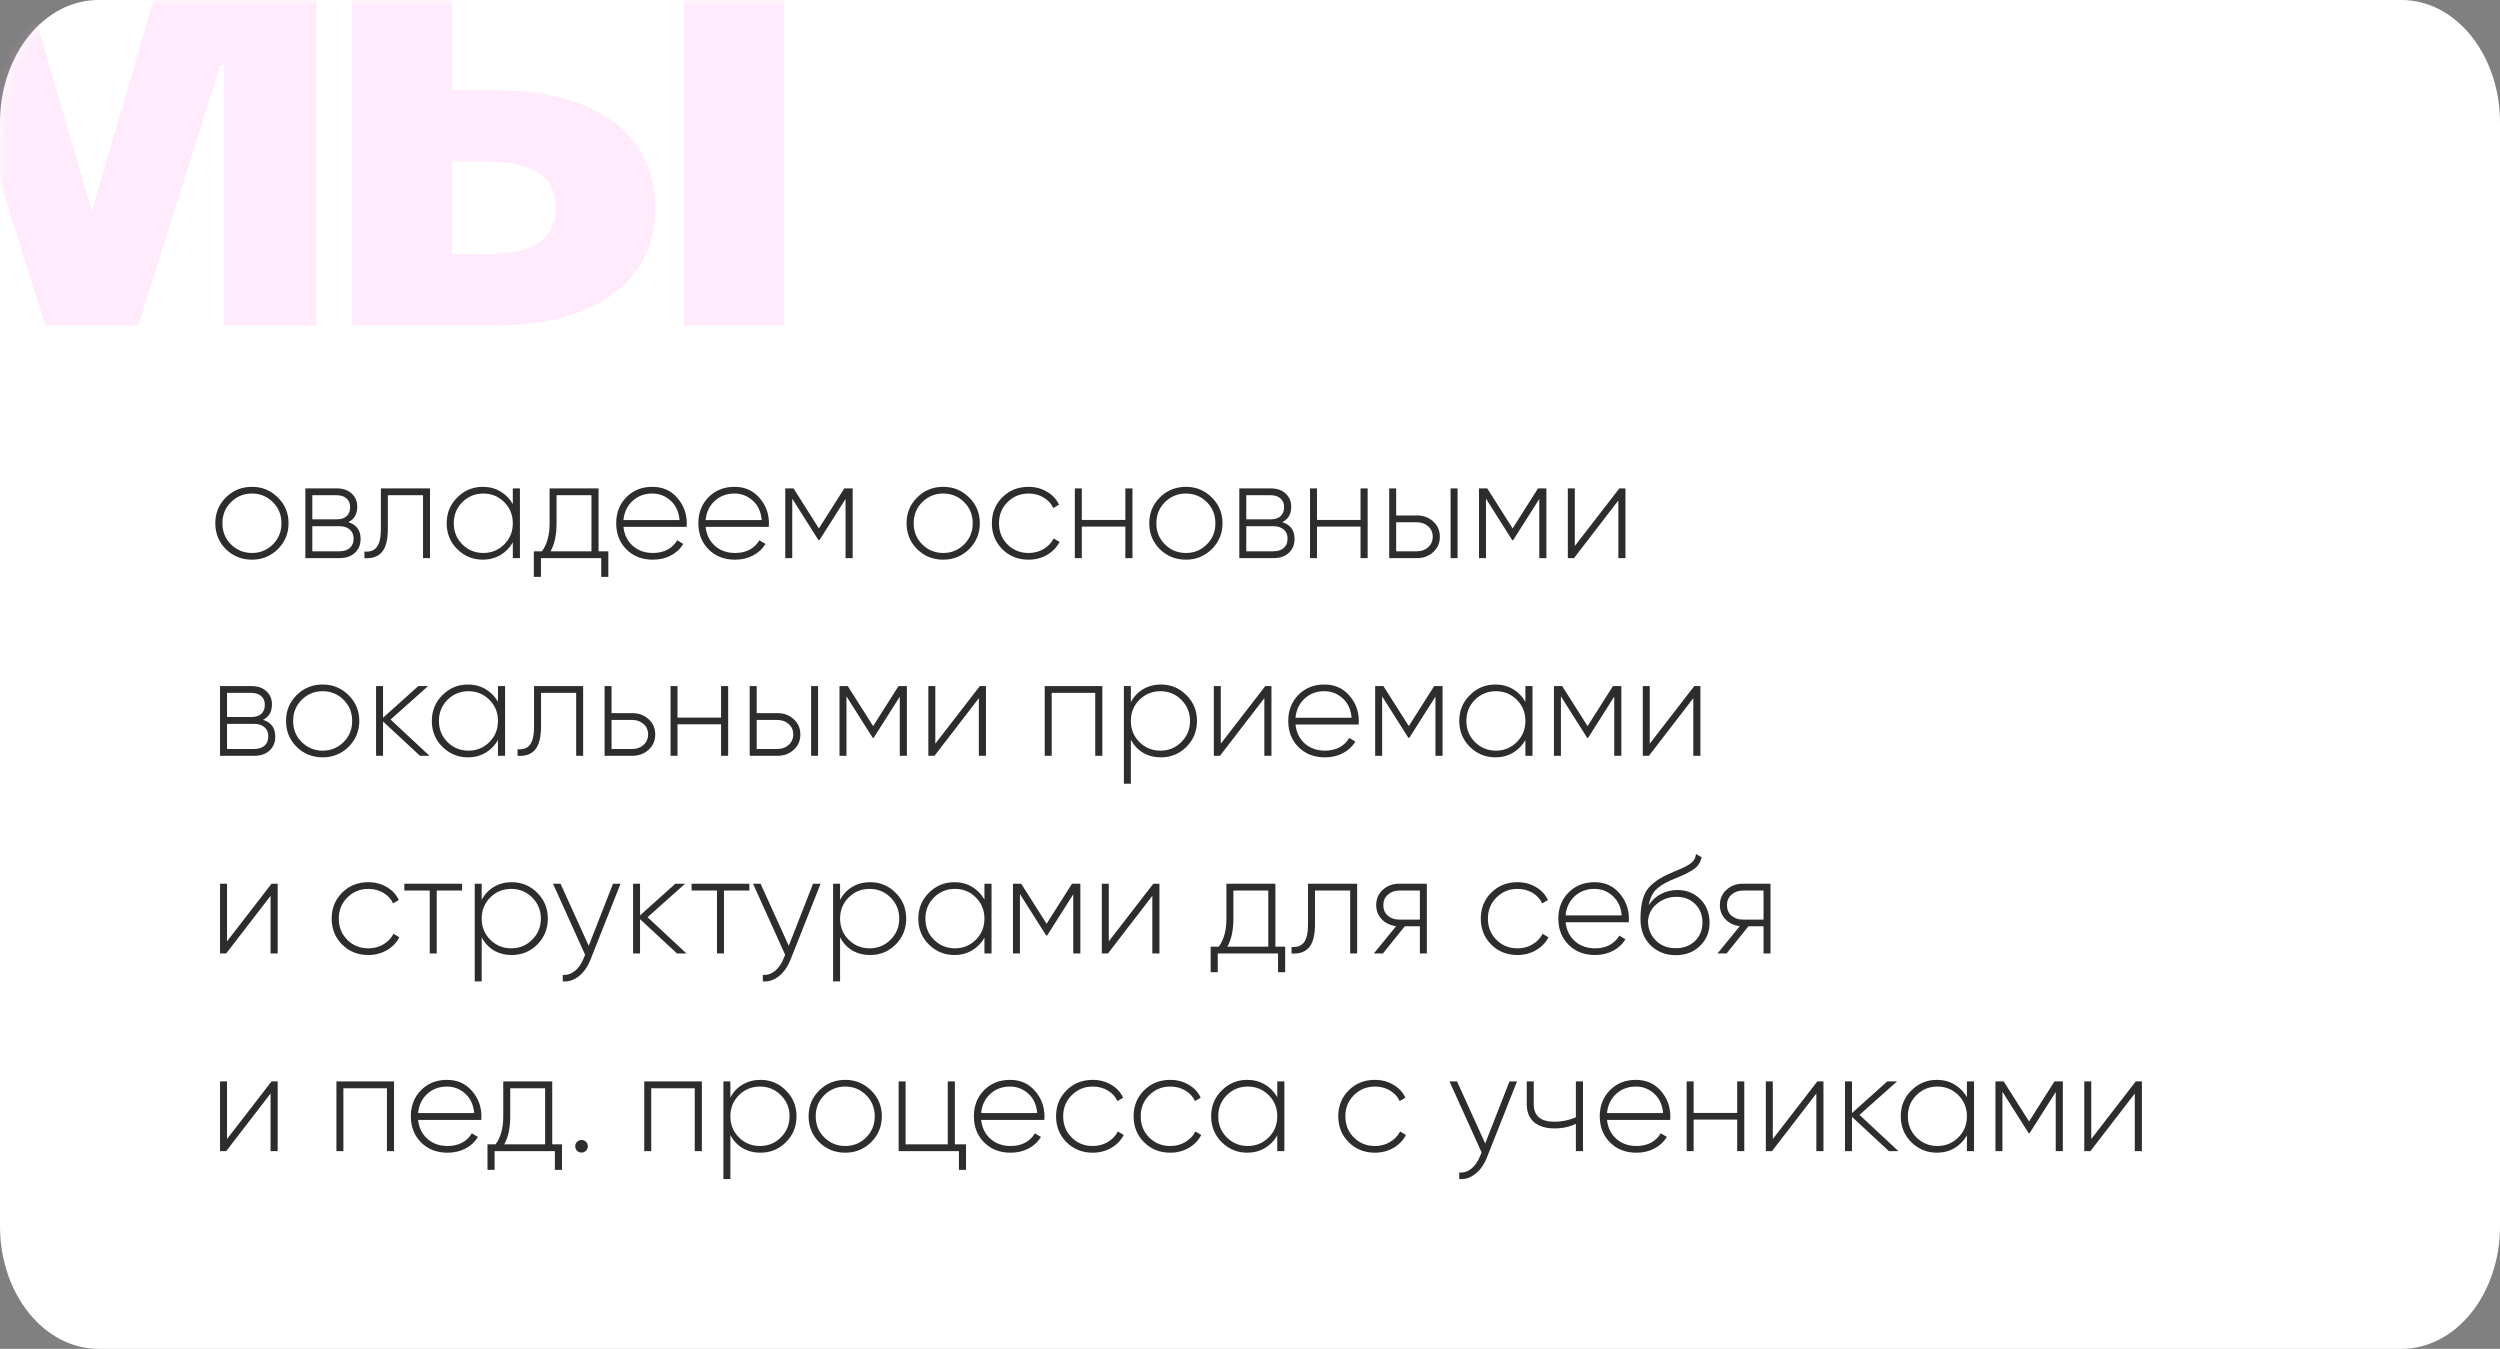 <?xml version="1.0" encoding="UTF-8"?> <svg xmlns="http://www.w3.org/2000/svg" width="215" height="116" viewBox="0 0 215 116" fill="none"><rect x="0" y="0" width="215" height="116" fill="#808080" stroke="none"/><path d="M0 10.546C0 4.721 3.792 0 8.47 0H206.53C211.208 0 215 4.721 215 10.546V105.455C215 111.279 211.208 116 206.53 116H8.47C3.792 116 0 111.279 0 105.455V10.546Z" fill="white"></path><mask id="mask0_1532_236" style="mask-type:alpha" maskUnits="userSpaceOnUse" x="0" y="0" width="215" height="116"><path d="M0 10.546C0 4.721 3.792 0 8.47 0H206.53C211.208 0 215 4.721 215 10.546V105.455C215 111.279 211.208 116 206.53 116H8.47C3.792 116 0 111.279 0 105.455V10.546Z" fill="white"></path></mask><g mask="url(#mask0_1532_236)"><path d="M27.234 -3.916V28H19.255V5.597H18.948L11.89 28H3.911L-3.148 5.597H-3.454V28H-11.434V-3.916H1.456L7.9 18.18L14.345 -3.916H27.234ZM30.284 28V-3.916H38.876V7.746H42.559C51.459 7.746 56.369 11.735 56.369 17.873C56.369 24.011 51.459 28 42.559 28H30.284ZM41.331 13.883H38.876V21.862H41.331C45.935 21.862 47.776 20.635 47.776 17.873C47.776 15.111 45.935 13.883 41.331 13.883ZM67.417 -3.916V28H58.824V-3.916H67.417Z" fill="#FF9DEB" fill-opacity="0.2"></path></g><path d="M21.672 48.132C20.792 48.132 20.044 47.832 19.428 47.232C18.82 46.624 18.516 45.88 18.516 45C18.516 44.12 18.82 43.38 19.428 42.78C20.036 42.172 20.784 41.868 21.672 41.868C22.544 41.868 23.284 42.172 23.892 42.78C24.508 43.38 24.816 44.12 24.816 45C24.816 45.872 24.508 46.616 23.892 47.232C23.276 47.832 22.536 48.132 21.672 48.132ZM19.86 46.812C20.356 47.308 20.96 47.556 21.672 47.556C22.376 47.556 22.976 47.308 23.472 46.812C23.96 46.324 24.204 45.72 24.204 45C24.204 44.28 23.96 43.676 23.472 43.188C22.976 42.692 22.376 42.444 21.672 42.444C20.96 42.444 20.356 42.692 19.86 43.188C19.372 43.676 19.128 44.28 19.128 45C19.128 45.72 19.372 46.324 19.86 46.812ZM29.956 44.904C30.66 45.128 31.012 45.608 31.012 46.344C31.012 46.84 30.848 47.24 30.52 47.544C30.2 47.848 29.748 48 29.164 48H26.26V42H28.936C29.496 42 29.932 42.148 30.244 42.444C30.564 42.732 30.724 43.108 30.724 43.572C30.724 44.212 30.468 44.656 29.956 44.904ZM28.936 42.588H26.86V44.664H28.936C29.32 44.664 29.612 44.572 29.812 44.388C30.012 44.204 30.112 43.944 30.112 43.608C30.112 43.288 30.008 43.04 29.8 42.864C29.6 42.68 29.312 42.588 28.936 42.588ZM26.86 47.412H29.164C29.564 47.412 29.872 47.316 30.088 47.124C30.304 46.932 30.412 46.664 30.412 46.32C30.412 45.984 30.3 45.724 30.076 45.54C29.86 45.348 29.556 45.252 29.164 45.252H26.86V47.412ZM32.756 42H36.98V48H36.38V42.588H33.356V45.48C33.356 46.424 33.184 47.092 32.84 47.484C32.496 47.876 31.996 48.048 31.34 48V47.436C31.828 47.476 32.184 47.344 32.408 47.04C32.64 46.736 32.756 46.216 32.756 45.48V42ZM44.102 43.356V42H44.714V48H44.102V46.644C43.838 47.108 43.482 47.472 43.034 47.736C42.586 48 42.082 48.132 41.522 48.132C40.674 48.132 39.942 47.832 39.326 47.232C38.718 46.624 38.414 45.88 38.414 45C38.414 44.12 38.718 43.38 39.326 42.78C39.934 42.172 40.666 41.868 41.522 41.868C42.082 41.868 42.586 42 43.034 42.264C43.482 42.528 43.838 42.892 44.102 43.356ZM39.758 46.812C40.254 47.308 40.858 47.556 41.57 47.556C42.274 47.556 42.874 47.308 43.37 46.812C43.858 46.324 44.102 45.72 44.102 45C44.102 44.28 43.858 43.676 43.37 43.188C42.874 42.692 42.274 42.444 41.57 42.444C40.858 42.444 40.254 42.692 39.758 43.188C39.27 43.676 39.026 44.28 39.026 45C39.026 45.72 39.27 46.324 39.758 46.812ZM51.477 42V47.412H52.317V49.608H51.705V48H46.521V49.608H45.909V47.412H46.605C47.045 46.82 47.265 46.016 47.265 45V42H51.477ZM47.349 47.412H50.865V42.588H47.865V45C47.865 45.992 47.693 46.796 47.349 47.412ZM56.101 41.868C56.981 41.868 57.693 42.18 58.237 42.804C58.789 43.428 59.065 44.168 59.065 45.024C59.065 45.04 59.061 45.088 59.053 45.168C59.053 45.248 59.053 45.296 59.053 45.312H53.617C53.689 45.984 53.957 46.528 54.421 46.944C54.885 47.352 55.465 47.556 56.161 47.556C56.633 47.556 57.049 47.46 57.409 47.268C57.769 47.068 58.045 46.8 58.237 46.464L58.765 46.776C58.517 47.192 58.161 47.524 57.697 47.772C57.241 48.012 56.725 48.132 56.149 48.132C55.221 48.132 54.465 47.84 53.881 47.256C53.289 46.664 52.993 45.912 52.993 45C52.993 44.104 53.281 43.36 53.857 42.768C54.449 42.168 55.197 41.868 56.101 41.868ZM56.101 42.444C55.429 42.444 54.861 42.656 54.397 43.08C53.941 43.504 53.681 44.052 53.617 44.724H58.441C58.377 44.012 58.121 43.456 57.673 43.056C57.225 42.648 56.701 42.444 56.101 42.444ZM63.167 41.868C64.047 41.868 64.759 42.18 65.303 42.804C65.855 43.428 66.131 44.168 66.131 45.024C66.131 45.04 66.127 45.088 66.119 45.168C66.119 45.248 66.119 45.296 66.119 45.312H60.683C60.755 45.984 61.023 46.528 61.487 46.944C61.951 47.352 62.531 47.556 63.227 47.556C63.699 47.556 64.115 47.46 64.475 47.268C64.835 47.068 65.111 46.8 65.303 46.464L65.831 46.776C65.583 47.192 65.227 47.524 64.763 47.772C64.307 48.012 63.791 48.132 63.215 48.132C62.287 48.132 61.531 47.84 60.947 47.256C60.355 46.664 60.059 45.912 60.059 45C60.059 44.104 60.347 43.36 60.923 42.768C61.515 42.168 62.263 41.868 63.167 41.868ZM63.167 42.444C62.495 42.444 61.927 42.656 61.463 43.08C61.007 43.504 60.747 44.052 60.683 44.724H65.507C65.443 44.012 65.187 43.456 64.739 43.056C64.291 42.648 63.767 42.444 63.167 42.444ZM72.609 42H73.329V48H72.717V42.912L70.473 46.452H70.389L68.133 42.888V48H67.533V42H68.241L70.425 45.444L72.609 42ZM81.121 48.132C80.241 48.132 79.493 47.832 78.877 47.232C78.269 46.624 77.965 45.88 77.965 45C77.965 44.12 78.269 43.38 78.877 42.78C79.485 42.172 80.233 41.868 81.121 41.868C81.993 41.868 82.733 42.172 83.341 42.78C83.957 43.38 84.265 44.12 84.265 45C84.265 45.872 83.957 46.616 83.341 47.232C82.725 47.832 81.985 48.132 81.121 48.132ZM79.309 46.812C79.805 47.308 80.409 47.556 81.121 47.556C81.825 47.556 82.425 47.308 82.921 46.812C83.409 46.324 83.653 45.72 83.653 45C83.653 44.28 83.409 43.676 82.921 43.188C82.425 42.692 81.825 42.444 81.121 42.444C80.409 42.444 79.805 42.692 79.309 43.188C78.821 43.676 78.577 44.28 78.577 45C78.577 45.72 78.821 46.324 79.309 46.812ZM88.457 48.132C87.553 48.132 86.801 47.832 86.201 47.232C85.601 46.632 85.301 45.888 85.301 45C85.301 44.112 85.601 43.368 86.201 42.768C86.801 42.168 87.553 41.868 88.457 41.868C89.041 41.868 89.569 42.008 90.041 42.288C90.513 42.56 90.857 42.932 91.073 43.404L90.581 43.692C90.405 43.308 90.125 43.004 89.741 42.78C89.365 42.556 88.937 42.444 88.457 42.444C87.745 42.444 87.141 42.692 86.645 43.188C86.157 43.676 85.913 44.28 85.913 45C85.913 45.728 86.157 46.336 86.645 46.824C87.133 47.312 87.737 47.556 88.457 47.556C88.937 47.556 89.365 47.444 89.741 47.22C90.125 46.996 90.417 46.692 90.617 46.308L91.121 46.608C90.881 47.072 90.521 47.444 90.041 47.724C89.561 47.996 89.033 48.132 88.457 48.132ZM96.78 44.712V42H97.392V48H96.78V45.288H93.036V48H92.436V42H93.036V44.712H96.78ZM101.992 48.132C101.112 48.132 100.364 47.832 99.748 47.232C99.14 46.624 98.836 45.88 98.836 45C98.836 44.12 99.14 43.38 99.748 42.78C100.356 42.172 101.104 41.868 101.992 41.868C102.864 41.868 103.604 42.172 104.212 42.78C104.828 43.38 105.136 44.12 105.136 45C105.136 45.872 104.828 46.616 104.212 47.232C103.596 47.832 102.856 48.132 101.992 48.132ZM100.18 46.812C100.676 47.308 101.28 47.556 101.992 47.556C102.696 47.556 103.296 47.308 103.792 46.812C104.28 46.324 104.524 45.72 104.524 45C104.524 44.28 104.28 43.676 103.792 43.188C103.296 42.692 102.696 42.444 101.992 42.444C101.28 42.444 100.676 42.692 100.18 43.188C99.692 43.676 99.448 44.28 99.448 45C99.448 45.72 99.692 46.324 100.18 46.812ZM110.276 44.904C110.98 45.128 111.332 45.608 111.332 46.344C111.332 46.84 111.168 47.24 110.84 47.544C110.52 47.848 110.068 48 109.484 48H106.58V42H109.256C109.816 42 110.252 42.148 110.564 42.444C110.884 42.732 111.044 43.108 111.044 43.572C111.044 44.212 110.788 44.656 110.276 44.904ZM109.256 42.588H107.18V44.664H109.256C109.64 44.664 109.932 44.572 110.132 44.388C110.332 44.204 110.432 43.944 110.432 43.608C110.432 43.288 110.328 43.04 110.12 42.864C109.92 42.68 109.632 42.588 109.256 42.588ZM107.18 47.412H109.484C109.884 47.412 110.192 47.316 110.408 47.124C110.624 46.932 110.732 46.664 110.732 46.32C110.732 45.984 110.62 45.724 110.396 45.54C110.18 45.348 109.876 45.252 109.484 45.252H107.18V47.412ZM117.006 44.712V42H117.618V48H117.006V45.288H113.262V48H112.662V42H113.262V44.712H117.006ZM120.071 44.328H121.847C122.407 44.328 122.875 44.5 123.251 44.844C123.635 45.188 123.827 45.628 123.827 46.164C123.827 46.7 123.635 47.14 123.251 47.484C122.875 47.828 122.407 48 121.847 48H119.471V42H120.071V44.328ZM124.751 48V42H125.351V48H124.751ZM120.071 47.412H121.847C122.239 47.412 122.563 47.296 122.819 47.064C123.083 46.824 123.215 46.524 123.215 46.164C123.215 45.788 123.083 45.488 122.819 45.264C122.563 45.032 122.239 44.916 121.847 44.916H120.071V47.412ZM132.27 42H132.99V48H132.378V42.912L130.134 46.452H130.05L127.794 42.888V48H127.194V42H127.902L130.086 45.444L132.27 42ZM135.434 46.956L139.262 42H139.79V48H139.178V43.044L135.362 48H134.834V42H135.434V46.956ZM22.62 61.904C23.324 62.128 23.676 62.608 23.676 63.344C23.676 63.84 23.512 64.24 23.184 64.544C22.864 64.848 22.412 65 21.828 65H18.924V59H21.6C22.16 59 22.596 59.148 22.908 59.444C23.228 59.732 23.388 60.108 23.388 60.572C23.388 61.212 23.132 61.656 22.62 61.904ZM21.6 59.588H19.524V61.664H21.6C21.984 61.664 22.276 61.572 22.476 61.388C22.676 61.204 22.776 60.944 22.776 60.608C22.776 60.288 22.672 60.04 22.464 59.864C22.264 59.68 21.976 59.588 21.6 59.588ZM19.524 64.412H21.828C22.228 64.412 22.536 64.316 22.752 64.124C22.968 63.932 23.076 63.664 23.076 63.32C23.076 62.984 22.964 62.724 22.74 62.54C22.524 62.348 22.22 62.252 21.828 62.252H19.524V64.412ZM27.754 65.132C26.874 65.132 26.126 64.832 25.51 64.232C24.902 63.624 24.598 62.88 24.598 62C24.598 61.12 24.902 60.38 25.51 59.78C26.118 59.172 26.866 58.868 27.754 58.868C28.626 58.868 29.366 59.172 29.974 59.78C30.59 60.38 30.898 61.12 30.898 62C30.898 62.872 30.59 63.616 29.974 64.232C29.358 64.832 28.618 65.132 27.754 65.132ZM25.942 63.812C26.438 64.308 27.042 64.556 27.754 64.556C28.458 64.556 29.058 64.308 29.554 63.812C30.042 63.324 30.286 62.72 30.286 62C30.286 61.28 30.042 60.676 29.554 60.188C29.058 59.692 28.458 59.444 27.754 59.444C27.042 59.444 26.438 59.692 25.942 60.188C25.454 60.676 25.21 61.28 25.21 62C25.21 62.72 25.454 63.324 25.942 63.812ZM33.59 61.88L36.938 65H36.122L32.942 62.048V65H32.342V59H32.942V61.724L35.978 59H36.818L33.59 61.88ZM42.825 60.356V59H43.437V65H42.825V63.644C42.561 64.108 42.205 64.472 41.757 64.736C41.309 65 40.805 65.132 40.245 65.132C39.397 65.132 38.665 64.832 38.049 64.232C37.441 63.624 37.137 62.88 37.137 62C37.137 61.12 37.441 60.38 38.049 59.78C38.657 59.172 39.389 58.868 40.245 58.868C40.805 58.868 41.309 59 41.757 59.264C42.205 59.528 42.561 59.892 42.825 60.356ZM38.481 63.812C38.977 64.308 39.581 64.556 40.293 64.556C40.997 64.556 41.597 64.308 42.093 63.812C42.581 63.324 42.825 62.72 42.825 62C42.825 61.28 42.581 60.676 42.093 60.188C41.597 59.692 40.997 59.444 40.293 59.444C39.581 59.444 38.977 59.692 38.481 60.188C37.993 60.676 37.749 61.28 37.749 62C37.749 62.72 37.993 63.324 38.481 63.812ZM45.928 59H50.151V65H49.551V59.588H46.528V62.48C46.528 63.424 46.355 64.092 46.011 64.484C45.667 64.876 45.167 65.048 44.511 65V64.436C44.999 64.476 45.355 64.344 45.58 64.04C45.812 63.736 45.928 63.216 45.928 62.48V59ZM52.594 61.328H54.37C54.93 61.328 55.398 61.5 55.774 61.844C56.158 62.188 56.35 62.628 56.35 63.164C56.35 63.7 56.158 64.14 55.774 64.484C55.398 64.828 54.93 65 54.37 65H51.994V59H52.594V61.328ZM52.594 64.412H54.37C54.762 64.412 55.086 64.296 55.342 64.064C55.606 63.824 55.738 63.524 55.738 63.164C55.738 62.788 55.606 62.488 55.342 62.264C55.086 62.032 54.762 61.916 54.37 61.916H52.594V64.412ZM62.01 61.712V59H62.622V65H62.01V62.288H58.266V65H57.666V59H58.266V61.712H62.01ZM65.075 61.328H66.851C67.411 61.328 67.879 61.5 68.255 61.844C68.639 62.188 68.831 62.628 68.831 63.164C68.831 63.7 68.639 64.14 68.255 64.484C67.879 64.828 67.411 65 66.851 65H64.475V59H65.075V61.328ZM69.755 65V59H70.355V65H69.755ZM65.075 64.412H66.851C67.243 64.412 67.567 64.296 67.823 64.064C68.087 63.824 68.219 63.524 68.219 63.164C68.219 62.788 68.087 62.488 67.823 62.264C67.567 62.032 67.243 61.916 66.851 61.916H65.075V64.412ZM77.273 59H77.993V65H77.381V59.912L75.137 63.452H75.053L72.797 59.888V65H72.197V59H72.905L75.089 62.444L77.273 59ZM80.438 63.956L84.266 59H84.794V65H84.182V60.044L80.366 65H79.838V59H80.438V63.956ZM89.846 59H94.802V65H94.19V59.588H90.446V65H89.846V59ZM99.835 58.868C100.698 58.868 101.43 59.172 102.03 59.78C102.638 60.38 102.942 61.12 102.942 62C102.942 62.88 102.638 63.624 102.03 64.232C101.43 64.832 100.698 65.132 99.835 65.132C99.266 65.132 98.754 65 98.299 64.736C97.85 64.464 97.502 64.088 97.254 63.608V67.4H96.654V59H97.254V60.392C97.502 59.912 97.85 59.54 98.299 59.276C98.754 59.004 99.266 58.868 99.835 58.868ZM97.987 63.812C98.483 64.308 99.087 64.556 99.799 64.556C100.502 64.556 101.102 64.308 101.598 63.812C102.094 63.316 102.342 62.712 102.342 62C102.342 61.288 102.094 60.684 101.598 60.188C101.102 59.692 100.502 59.444 99.799 59.444C99.087 59.444 98.483 59.692 97.987 60.188C97.499 60.676 97.254 61.28 97.254 62C97.254 62.72 97.499 63.324 97.987 63.812ZM104.989 63.956L108.817 59H109.345V65H108.733V60.044L104.917 65H104.389V59H104.989V63.956ZM113.897 58.868C114.777 58.868 115.489 59.18 116.033 59.804C116.585 60.428 116.861 61.168 116.861 62.024C116.861 62.04 116.857 62.088 116.849 62.168C116.849 62.248 116.849 62.296 116.849 62.312H111.413C111.485 62.984 111.753 63.528 112.217 63.944C112.681 64.352 113.261 64.556 113.957 64.556C114.429 64.556 114.845 64.46 115.205 64.268C115.565 64.068 115.841 63.8 116.033 63.464L116.561 63.776C116.313 64.192 115.957 64.524 115.493 64.772C115.037 65.012 114.521 65.132 113.945 65.132C113.017 65.132 112.261 64.84 111.677 64.256C111.085 63.664 110.789 62.912 110.789 62C110.789 61.104 111.077 60.36 111.653 59.768C112.245 59.168 112.993 58.868 113.897 58.868ZM113.897 59.444C113.225 59.444 112.657 59.656 112.193 60.08C111.737 60.504 111.477 61.052 111.413 61.724H116.237C116.173 61.012 115.917 60.456 115.469 60.056C115.021 59.648 114.497 59.444 113.897 59.444ZM123.34 59H124.06V65H123.448V59.912L121.204 63.452H121.12L118.864 59.888V65H118.264V59H118.972L121.156 62.444L123.34 59ZM131.184 60.356V59H131.796V65H131.184V63.644C130.92 64.108 130.564 64.472 130.116 64.736C129.668 65 129.164 65.132 128.604 65.132C127.756 65.132 127.024 64.832 126.408 64.232C125.8 63.624 125.496 62.88 125.496 62C125.496 61.12 125.8 60.38 126.408 59.78C127.016 59.172 127.748 58.868 128.604 58.868C129.164 58.868 129.668 59 130.116 59.264C130.564 59.528 130.92 59.892 131.184 60.356ZM126.84 63.812C127.336 64.308 127.94 64.556 128.652 64.556C129.356 64.556 129.956 64.308 130.452 63.812C130.94 63.324 131.184 62.72 131.184 62C131.184 61.28 130.94 60.676 130.452 60.188C129.956 59.692 129.356 59.444 128.652 59.444C127.94 59.444 127.336 59.692 126.84 60.188C126.352 60.676 126.108 61.28 126.108 62C126.108 62.72 126.352 63.324 126.84 63.812ZM138.715 59H139.435V65H138.823V59.912L136.579 63.452H136.495L134.239 59.888V65H133.639V59H134.347L136.531 62.444L138.715 59ZM141.879 63.956L145.707 59H146.235V65H145.623V60.044L141.807 65H141.279V59H141.879V63.956ZM19.524 80.956L23.352 76H23.88V82H23.268V77.044L19.452 82H18.924V76H19.524V80.956ZM31.68 82.132C30.776 82.132 30.024 81.832 29.424 81.232C28.824 80.632 28.524 79.888 28.524 79C28.524 78.112 28.824 77.368 29.424 76.768C30.024 76.168 30.776 75.868 31.68 75.868C32.264 75.868 32.792 76.008 33.264 76.288C33.736 76.56 34.08 76.932 34.296 77.404L33.804 77.692C33.628 77.308 33.348 77.004 32.964 76.78C32.588 76.556 32.16 76.444 31.68 76.444C30.968 76.444 30.364 76.692 29.868 77.188C29.38 77.676 29.136 78.28 29.136 79C29.136 79.728 29.38 80.336 29.868 80.824C30.356 81.312 30.96 81.556 31.68 81.556C32.16 81.556 32.588 81.444 32.964 81.22C33.348 80.996 33.64 80.692 33.84 80.308L34.344 80.608C34.104 81.072 33.744 81.444 33.264 81.724C32.784 81.996 32.256 82.132 31.68 82.132ZM34.773 76H39.741V76.588H37.557V82H36.957V76.588H34.773V76ZM44.006 75.868C44.87 75.868 45.602 76.172 46.202 76.78C46.81 77.38 47.114 78.12 47.114 79C47.114 79.88 46.81 80.624 46.202 81.232C45.602 81.832 44.87 82.132 44.006 82.132C43.438 82.132 42.926 82 42.47 81.736C42.022 81.464 41.674 81.088 41.426 80.608V84.4H40.826V76H41.426V77.392C41.674 76.912 42.022 76.54 42.47 76.276C42.926 76.004 43.438 75.868 44.006 75.868ZM42.158 80.812C42.654 81.308 43.258 81.556 43.97 81.556C44.674 81.556 45.274 81.308 45.77 80.812C46.266 80.316 46.514 79.712 46.514 79C46.514 78.288 46.266 77.684 45.77 77.188C45.274 76.692 44.674 76.444 43.97 76.444C43.258 76.444 42.654 76.692 42.158 77.188C41.67 77.676 41.426 78.28 41.426 79C41.426 79.72 41.67 80.324 42.158 80.812ZM50.63 81.34L52.718 76H53.366L50.774 82.552C50.534 83.152 50.202 83.62 49.778 83.956C49.354 84.292 48.894 84.44 48.398 84.4V83.836C48.774 83.868 49.118 83.76 49.43 83.512C49.742 83.264 49.994 82.904 50.186 82.432L50.318 82.108L47.558 76H48.206L50.63 81.34ZM55.691 78.88L59.039 82H58.224L55.044 79.048V82H54.444V76H55.044V78.724L58.08 76H58.919L55.691 78.88ZM59.476 76H64.444V76.588H62.26V82H61.66V76.588H59.476V76ZM67.834 81.34L69.921 76H70.57L67.978 82.552C67.737 83.152 67.406 83.62 66.981 83.956C66.558 84.292 66.097 84.44 65.602 84.4V83.836C65.978 83.868 66.322 83.76 66.633 83.512C66.945 83.264 67.198 82.904 67.389 82.432L67.522 82.108L64.761 76H65.409L67.834 81.34ZM74.827 75.868C75.691 75.868 76.423 76.172 77.023 76.78C77.631 77.38 77.935 78.12 77.935 79C77.935 79.88 77.631 80.624 77.023 81.232C76.423 81.832 75.691 82.132 74.827 82.132C74.259 82.132 73.747 82 73.291 81.736C72.843 81.464 72.495 81.088 72.247 80.608V84.4H71.647V76H72.247V77.392C72.495 76.912 72.843 76.54 73.291 76.276C73.747 76.004 74.259 75.868 74.827 75.868ZM72.979 80.812C73.475 81.308 74.079 81.556 74.791 81.556C75.495 81.556 76.095 81.308 76.591 80.812C77.087 80.316 77.335 79.712 77.335 79C77.335 78.288 77.087 77.684 76.591 77.188C76.095 76.692 75.495 76.444 74.791 76.444C74.079 76.444 73.475 76.692 72.979 77.188C72.491 77.676 72.247 78.28 72.247 79C72.247 79.72 72.491 80.324 72.979 80.812ZM84.661 77.356V76H85.273V82H84.661V80.644C84.397 81.108 84.041 81.472 83.593 81.736C83.145 82 82.641 82.132 82.081 82.132C81.233 82.132 80.501 81.832 79.885 81.232C79.277 80.624 78.973 79.88 78.973 79C78.973 78.12 79.277 77.38 79.885 76.78C80.493 76.172 81.225 75.868 82.081 75.868C82.641 75.868 83.145 76 83.593 76.264C84.041 76.528 84.397 76.892 84.661 77.356ZM80.317 80.812C80.813 81.308 81.417 81.556 82.129 81.556C82.833 81.556 83.433 81.308 83.929 80.812C84.417 80.324 84.661 79.72 84.661 79C84.661 78.28 84.417 77.676 83.929 77.188C83.433 76.692 82.833 76.444 82.129 76.444C81.417 76.444 80.813 76.692 80.317 77.188C79.829 77.676 79.585 78.28 79.585 79C79.585 79.72 79.829 80.324 80.317 80.812ZM92.191 76H92.911V82H92.299V76.912L90.055 80.452H89.971L87.715 76.888V82H87.115V76H87.823L90.007 79.444L92.191 76ZM95.356 80.956L99.184 76H99.712V82H99.1V77.044L95.284 82H94.756V76H95.356V80.956ZM109.684 76V81.412H110.524V83.608H109.912V82H104.728V83.608H104.116V81.412H104.812C105.252 80.82 105.472 80.016 105.472 79V76H109.684ZM105.556 81.412H109.072V76.588H106.072V79C106.072 79.992 105.9 80.796 105.556 81.412ZM112.49 76H116.714V82H116.114V76.588H113.09V79.48C113.09 80.424 112.918 81.092 112.574 81.484C112.23 81.876 111.73 82.048 111.074 82V81.436C111.562 81.476 111.918 81.344 112.142 81.04C112.374 80.736 112.49 80.216 112.49 79.48V76ZM120.333 76H122.709V82H122.109V79.66H120.813L118.929 82H118.149L120.069 79.648C119.573 79.592 119.161 79.396 118.833 79.06C118.513 78.724 118.353 78.316 118.353 77.836C118.353 77.3 118.545 76.86 118.929 76.516C119.305 76.172 119.773 76 120.333 76ZM120.333 79.084H122.109V76.588H120.333C119.941 76.588 119.613 76.708 119.349 76.948C119.093 77.18 118.965 77.476 118.965 77.836C118.965 78.212 119.093 78.516 119.349 78.748C119.613 78.972 119.941 79.084 120.333 79.084ZM130.504 82.132C129.6 82.132 128.848 81.832 128.248 81.232C127.648 80.632 127.348 79.888 127.348 79C127.348 78.112 127.648 77.368 128.248 76.768C128.848 76.168 129.6 75.868 130.504 75.868C131.088 75.868 131.616 76.008 132.088 76.288C132.56 76.56 132.904 76.932 133.12 77.404L132.628 77.692C132.452 77.308 132.172 77.004 131.788 76.78C131.412 76.556 130.984 76.444 130.504 76.444C129.792 76.444 129.188 76.692 128.692 77.188C128.204 77.676 127.96 78.28 127.96 79C127.96 79.728 128.204 80.336 128.692 80.824C129.18 81.312 129.784 81.556 130.504 81.556C130.984 81.556 131.412 81.444 131.788 81.22C132.172 80.996 132.464 80.692 132.664 80.308L133.168 80.608C132.928 81.072 132.568 81.444 132.088 81.724C131.608 81.996 131.08 82.132 130.504 82.132ZM137.124 75.868C138.004 75.868 138.716 76.18 139.26 76.804C139.812 77.428 140.088 78.168 140.088 79.024C140.088 79.04 140.084 79.088 140.076 79.168C140.076 79.248 140.076 79.296 140.076 79.312H134.64C134.712 79.984 134.98 80.528 135.444 80.944C135.908 81.352 136.488 81.556 137.184 81.556C137.656 81.556 138.072 81.46 138.432 81.268C138.792 81.068 139.068 80.8 139.26 80.464L139.788 80.776C139.54 81.192 139.184 81.524 138.72 81.772C138.264 82.012 137.748 82.132 137.172 82.132C136.244 82.132 135.488 81.84 134.904 81.256C134.312 80.664 134.016 79.912 134.016 79C134.016 78.104 134.304 77.36 134.88 76.768C135.472 76.168 136.22 75.868 137.124 75.868ZM137.124 76.444C136.452 76.444 135.884 76.656 135.42 77.08C134.964 77.504 134.704 78.052 134.64 78.724H139.464C139.4 78.012 139.144 77.456 138.696 77.056C138.248 76.648 137.724 76.444 137.124 76.444ZM144.106 82.144C143.25 82.144 142.53 81.86 141.946 81.292C141.37 80.716 141.082 79.972 141.082 79.06C141.082 78.06 141.226 77.288 141.514 76.744C141.818 76.184 142.422 75.684 143.326 75.244L143.95 74.968C144.542 74.72 144.894 74.564 145.006 74.5C145.27 74.356 145.47 74.208 145.606 74.056C145.742 73.896 145.826 73.692 145.858 73.444L146.338 73.72C146.25 74.168 146.014 74.52 145.63 74.776C145.462 74.88 145.278 74.988 145.078 75.1C144.918 75.188 144.678 75.296 144.358 75.424L143.65 75.724C143.05 75.996 142.614 76.284 142.342 76.588C142.07 76.892 141.886 77.312 141.79 77.848C142.062 77.424 142.418 77.1 142.858 76.876C143.298 76.652 143.758 76.54 144.238 76.54C145.038 76.54 145.702 76.804 146.23 77.332C146.758 77.86 147.022 78.532 147.022 79.348C147.022 80.156 146.746 80.824 146.194 81.352C145.658 81.88 144.962 82.144 144.106 82.144ZM144.106 81.544C144.778 81.544 145.33 81.34 145.762 80.932C146.194 80.508 146.41 79.98 146.41 79.348C146.41 78.7 146.202 78.168 145.786 77.752C145.37 77.336 144.83 77.128 144.166 77.128C143.558 77.128 143.01 77.32 142.522 77.704C142.042 78.088 141.778 78.584 141.73 79.192C141.73 79.872 141.954 80.436 142.402 80.884C142.842 81.324 143.41 81.544 144.106 81.544ZM149.888 76H152.264V82H151.664V79.66H150.368L148.484 82H147.704L149.624 79.648C149.128 79.592 148.716 79.396 148.388 79.06C148.068 78.724 147.908 78.316 147.908 77.836C147.908 77.3 148.1 76.86 148.484 76.516C148.86 76.172 149.328 76 149.888 76ZM149.888 79.084H151.664V76.588H149.888C149.496 76.588 149.168 76.708 148.904 76.948C148.648 77.18 148.52 77.476 148.52 77.836C148.52 78.212 148.648 78.516 148.904 78.748C149.168 78.972 149.496 79.084 149.888 79.084ZM19.524 97.956L23.352 93H23.88V99H23.268V94.044L19.452 99H18.924V93H19.524V97.956ZM28.932 93H33.888V99H33.276V93.588H29.532V99H28.932V93ZM38.44 92.868C39.32 92.868 40.032 93.18 40.576 93.804C41.128 94.428 41.404 95.168 41.404 96.024C41.404 96.04 41.4 96.088 41.392 96.168C41.392 96.248 41.392 96.296 41.392 96.312H35.956C36.028 96.984 36.296 97.528 36.76 97.944C37.224 98.352 37.804 98.556 38.5 98.556C38.972 98.556 39.388 98.46 39.748 98.268C40.108 98.068 40.384 97.8 40.576 97.464L41.104 97.776C40.856 98.192 40.5 98.524 40.036 98.772C39.58 99.012 39.064 99.132 38.488 99.132C37.56 99.132 36.804 98.84 36.22 98.256C35.628 97.664 35.332 96.912 35.332 96C35.332 95.104 35.62 94.36 36.196 93.768C36.788 93.168 37.536 92.868 38.44 92.868ZM38.44 93.444C37.768 93.444 37.2 93.656 36.736 94.08C36.28 94.504 36.02 95.052 35.956 95.724H40.78C40.716 95.012 40.46 94.456 40.012 94.056C39.564 93.648 39.04 93.444 38.44 93.444ZM47.492 93V98.412H48.332V100.608H47.72V99H42.536V100.608H41.924V98.412H42.62C43.06 97.82 43.28 97.016 43.28 96V93H47.492ZM43.364 98.412H46.88V93.588H43.88V96C43.88 96.992 43.708 97.796 43.364 98.412ZM50.551 98.58C50.551 98.732 50.499 98.86 50.395 98.964C50.291 99.068 50.163 99.12 50.011 99.12C49.859 99.12 49.731 99.068 49.627 98.964C49.523 98.86 49.471 98.732 49.471 98.58C49.471 98.428 49.523 98.3 49.627 98.196C49.731 98.092 49.859 98.04 50.011 98.04C50.163 98.04 50.291 98.092 50.395 98.196C50.499 98.3 50.551 98.428 50.551 98.58ZM55.404 93H60.361V99H59.748V93.588H56.005V99H55.404V93ZM65.393 92.868C66.257 92.868 66.989 93.172 67.589 93.78C68.197 94.38 68.501 95.12 68.501 96C68.501 96.88 68.197 97.624 67.589 98.232C66.989 98.832 66.257 99.132 65.393 99.132C64.825 99.132 64.313 99 63.857 98.736C63.409 98.464 63.061 98.088 62.813 97.608V101.4H62.213V93H62.813V94.392C63.061 93.912 63.409 93.54 63.857 93.276C64.313 93.004 64.825 92.868 65.393 92.868ZM63.545 97.812C64.041 98.308 64.645 98.556 65.357 98.556C66.061 98.556 66.661 98.308 67.157 97.812C67.653 97.316 67.901 96.712 67.901 96C67.901 95.288 67.653 94.684 67.157 94.188C66.661 93.692 66.061 93.444 65.357 93.444C64.645 93.444 64.041 93.692 63.545 94.188C63.057 94.676 62.813 95.28 62.813 96C62.813 96.72 63.057 97.324 63.545 97.812ZM72.695 99.132C71.815 99.132 71.067 98.832 70.451 98.232C69.843 97.624 69.539 96.88 69.539 96C69.539 95.12 69.843 94.38 70.451 93.78C71.059 93.172 71.807 92.868 72.695 92.868C73.567 92.868 74.307 93.172 74.915 93.78C75.531 94.38 75.839 95.12 75.839 96C75.839 96.872 75.531 97.616 74.915 98.232C74.299 98.832 73.559 99.132 72.695 99.132ZM70.883 97.812C71.379 98.308 71.983 98.556 72.695 98.556C73.399 98.556 73.999 98.308 74.495 97.812C74.983 97.324 75.227 96.72 75.227 96C75.227 95.28 74.983 94.676 74.495 94.188C73.999 93.692 73.399 93.444 72.695 93.444C71.983 93.444 71.379 93.692 70.883 94.188C70.395 94.676 70.151 95.28 70.151 96C70.151 96.72 70.395 97.324 70.883 97.812ZM82.119 93V98.412H83.079V100.608H82.467V99H77.283V93H77.883V98.412H81.507V93H82.119ZM86.862 92.868C87.742 92.868 88.454 93.18 88.998 93.804C89.55 94.428 89.826 95.168 89.826 96.024C89.826 96.04 89.822 96.088 89.814 96.168C89.814 96.248 89.814 96.296 89.814 96.312H84.378C84.45 96.984 84.718 97.528 85.182 97.944C85.646 98.352 86.226 98.556 86.922 98.556C87.394 98.556 87.81 98.46 88.17 98.268C88.53 98.068 88.806 97.8 88.998 97.464L89.526 97.776C89.278 98.192 88.922 98.524 88.458 98.772C88.002 99.012 87.486 99.132 86.91 99.132C85.982 99.132 85.226 98.84 84.642 98.256C84.05 97.664 83.754 96.912 83.754 96C83.754 95.104 84.042 94.36 84.618 93.768C85.21 93.168 85.958 92.868 86.862 92.868ZM86.862 93.444C86.19 93.444 85.622 93.656 85.158 94.08C84.702 94.504 84.442 95.052 84.378 95.724H89.202C89.138 95.012 88.882 94.456 88.434 94.056C87.986 93.648 87.462 93.444 86.862 93.444ZM93.977 99.132C93.073 99.132 92.321 98.832 91.721 98.232C91.121 97.632 90.821 96.888 90.821 96C90.821 95.112 91.121 94.368 91.721 93.768C92.321 93.168 93.073 92.868 93.977 92.868C94.561 92.868 95.089 93.008 95.561 93.288C96.033 93.56 96.377 93.932 96.593 94.404L96.101 94.692C95.925 94.308 95.645 94.004 95.261 93.78C94.885 93.556 94.457 93.444 93.977 93.444C93.265 93.444 92.661 93.692 92.165 94.188C91.677 94.676 91.433 95.28 91.433 96C91.433 96.728 91.677 97.336 92.165 97.824C92.653 98.312 93.257 98.556 93.977 98.556C94.457 98.556 94.885 98.444 95.261 98.22C95.645 97.996 95.937 97.692 96.137 97.308L96.641 97.608C96.401 98.072 96.041 98.444 95.561 98.724C95.081 98.996 94.553 99.132 93.977 99.132ZM100.645 99.132C99.741 99.132 98.989 98.832 98.389 98.232C97.789 97.632 97.489 96.888 97.489 96C97.489 95.112 97.789 94.368 98.389 93.768C98.989 93.168 99.741 92.868 100.645 92.868C101.229 92.868 101.757 93.008 102.229 93.288C102.701 93.56 103.045 93.932 103.261 94.404L102.769 94.692C102.593 94.308 102.313 94.004 101.929 93.78C101.553 93.556 101.125 93.444 100.645 93.444C99.933 93.444 99.329 93.692 98.833 94.188C98.345 94.676 98.101 95.28 98.101 96C98.101 96.728 98.345 97.336 98.833 97.824C99.321 98.312 99.925 98.556 100.645 98.556C101.125 98.556 101.553 98.444 101.929 98.22C102.313 97.996 102.605 97.692 102.805 97.308L103.309 97.608C103.069 98.072 102.709 98.444 102.229 98.724C101.749 98.996 101.221 99.132 100.645 99.132ZM109.845 94.356V93H110.457V99H109.845V97.644C109.581 98.108 109.225 98.472 108.777 98.736C108.329 99 107.825 99.132 107.265 99.132C106.417 99.132 105.685 98.832 105.069 98.232C104.461 97.624 104.157 96.88 104.157 96C104.157 95.12 104.461 94.38 105.069 93.78C105.677 93.172 106.409 92.868 107.265 92.868C107.825 92.868 108.329 93 108.777 93.264C109.225 93.528 109.581 93.892 109.845 94.356ZM105.501 97.812C105.997 98.308 106.601 98.556 107.313 98.556C108.017 98.556 108.617 98.308 109.113 97.812C109.601 97.324 109.845 96.72 109.845 96C109.845 95.28 109.601 94.676 109.113 94.188C108.617 93.692 108.017 93.444 107.313 93.444C106.601 93.444 105.997 93.692 105.501 94.188C105.013 94.676 104.769 95.28 104.769 96C104.769 96.72 105.013 97.324 105.501 97.812ZM118.246 99.132C117.342 99.132 116.59 98.832 115.99 98.232C115.39 97.632 115.09 96.888 115.09 96C115.09 95.112 115.39 94.368 115.99 93.768C116.59 93.168 117.342 92.868 118.246 92.868C118.83 92.868 119.358 93.008 119.83 93.288C120.302 93.56 120.646 93.932 120.862 94.404L120.37 94.692C120.194 94.308 119.914 94.004 119.53 93.78C119.154 93.556 118.726 93.444 118.246 93.444C117.534 93.444 116.93 93.692 116.434 94.188C115.946 94.676 115.702 95.28 115.702 96C115.702 96.728 115.946 97.336 116.434 97.824C116.922 98.312 117.526 98.556 118.246 98.556C118.726 98.556 119.154 98.444 119.53 98.22C119.914 97.996 120.206 97.692 120.406 97.308L120.91 97.608C120.67 98.072 120.31 98.444 119.83 98.724C119.35 98.996 118.822 99.132 118.246 99.132ZM127.728 98.34L129.816 93H130.464L127.872 99.552C127.632 100.152 127.3 100.62 126.876 100.956C126.452 101.292 125.992 101.44 125.496 101.4V100.836C125.872 100.868 126.216 100.76 126.528 100.512C126.84 100.264 127.092 99.904 127.284 99.432L127.416 99.108L124.656 93H125.304L127.728 98.34ZM135.525 96.084V93H136.137V99H135.525V96.648C134.997 96.912 134.389 97.044 133.701 97.044C132.933 97.044 132.341 96.864 131.925 96.504C131.509 96.144 131.301 95.628 131.301 94.956V93H131.901V94.956C131.901 95.964 132.493 96.468 133.677 96.468C134.325 96.468 134.941 96.34 135.525 96.084ZM140.687 92.868C141.567 92.868 142.279 93.18 142.823 93.804C143.375 94.428 143.651 95.168 143.651 96.024C143.651 96.04 143.647 96.088 143.639 96.168C143.639 96.248 143.639 96.296 143.639 96.312H138.203C138.275 96.984 138.543 97.528 139.007 97.944C139.471 98.352 140.051 98.556 140.747 98.556C141.219 98.556 141.635 98.46 141.995 98.268C142.355 98.068 142.631 97.8 142.823 97.464L143.351 97.776C143.103 98.192 142.747 98.524 142.283 98.772C141.827 99.012 141.311 99.132 140.735 99.132C139.807 99.132 139.051 98.84 138.467 98.256C137.875 97.664 137.579 96.912 137.579 96C137.579 95.104 137.867 94.36 138.443 93.768C139.035 93.168 139.783 92.868 140.687 92.868ZM140.687 93.444C140.015 93.444 139.447 93.656 138.983 94.08C138.527 94.504 138.267 95.052 138.203 95.724H143.027C142.963 95.012 142.707 94.456 142.259 94.056C141.811 93.648 141.287 93.444 140.687 93.444ZM149.397 95.712V93H150.009V99H149.397V96.288H145.653V99H145.053V93H145.653V95.712H149.397ZM152.462 97.956L156.29 93H156.818V99H156.206V94.044L152.39 99H151.862V93H152.462V97.956ZM159.918 95.88L163.266 99H162.45L159.27 96.048V99H158.67V93H159.27V95.724L162.306 93H163.146L159.918 95.88ZM169.153 94.356V93H169.765V99H169.153V97.644C168.889 98.108 168.533 98.472 168.085 98.736C167.637 99 167.133 99.132 166.573 99.132C165.725 99.132 164.993 98.832 164.377 98.232C163.769 97.624 163.465 96.88 163.465 96C163.465 95.12 163.769 94.38 164.377 93.78C164.985 93.172 165.717 92.868 166.573 92.868C167.133 92.868 167.637 93 168.085 93.264C168.533 93.528 168.889 93.892 169.153 94.356ZM164.809 97.812C165.305 98.308 165.909 98.556 166.621 98.556C167.325 98.556 167.925 98.308 168.421 97.812C168.909 97.324 169.153 96.72 169.153 96C169.153 95.28 168.909 94.676 168.421 94.188C167.925 93.692 167.325 93.444 166.621 93.444C165.909 93.444 165.305 93.692 164.809 94.188C164.321 94.676 164.077 95.28 164.077 96C164.077 96.72 164.321 97.324 164.809 97.812ZM176.684 93H177.404V99H176.792V93.912L174.548 97.452H174.464L172.208 93.888V99H171.608V93H172.316L174.5 96.444L176.684 93ZM179.848 97.956L183.676 93H184.204V99H183.592V94.044L179.776 99H179.248V93H179.848V97.956Z" fill="#2D2D2D"></path></svg> 